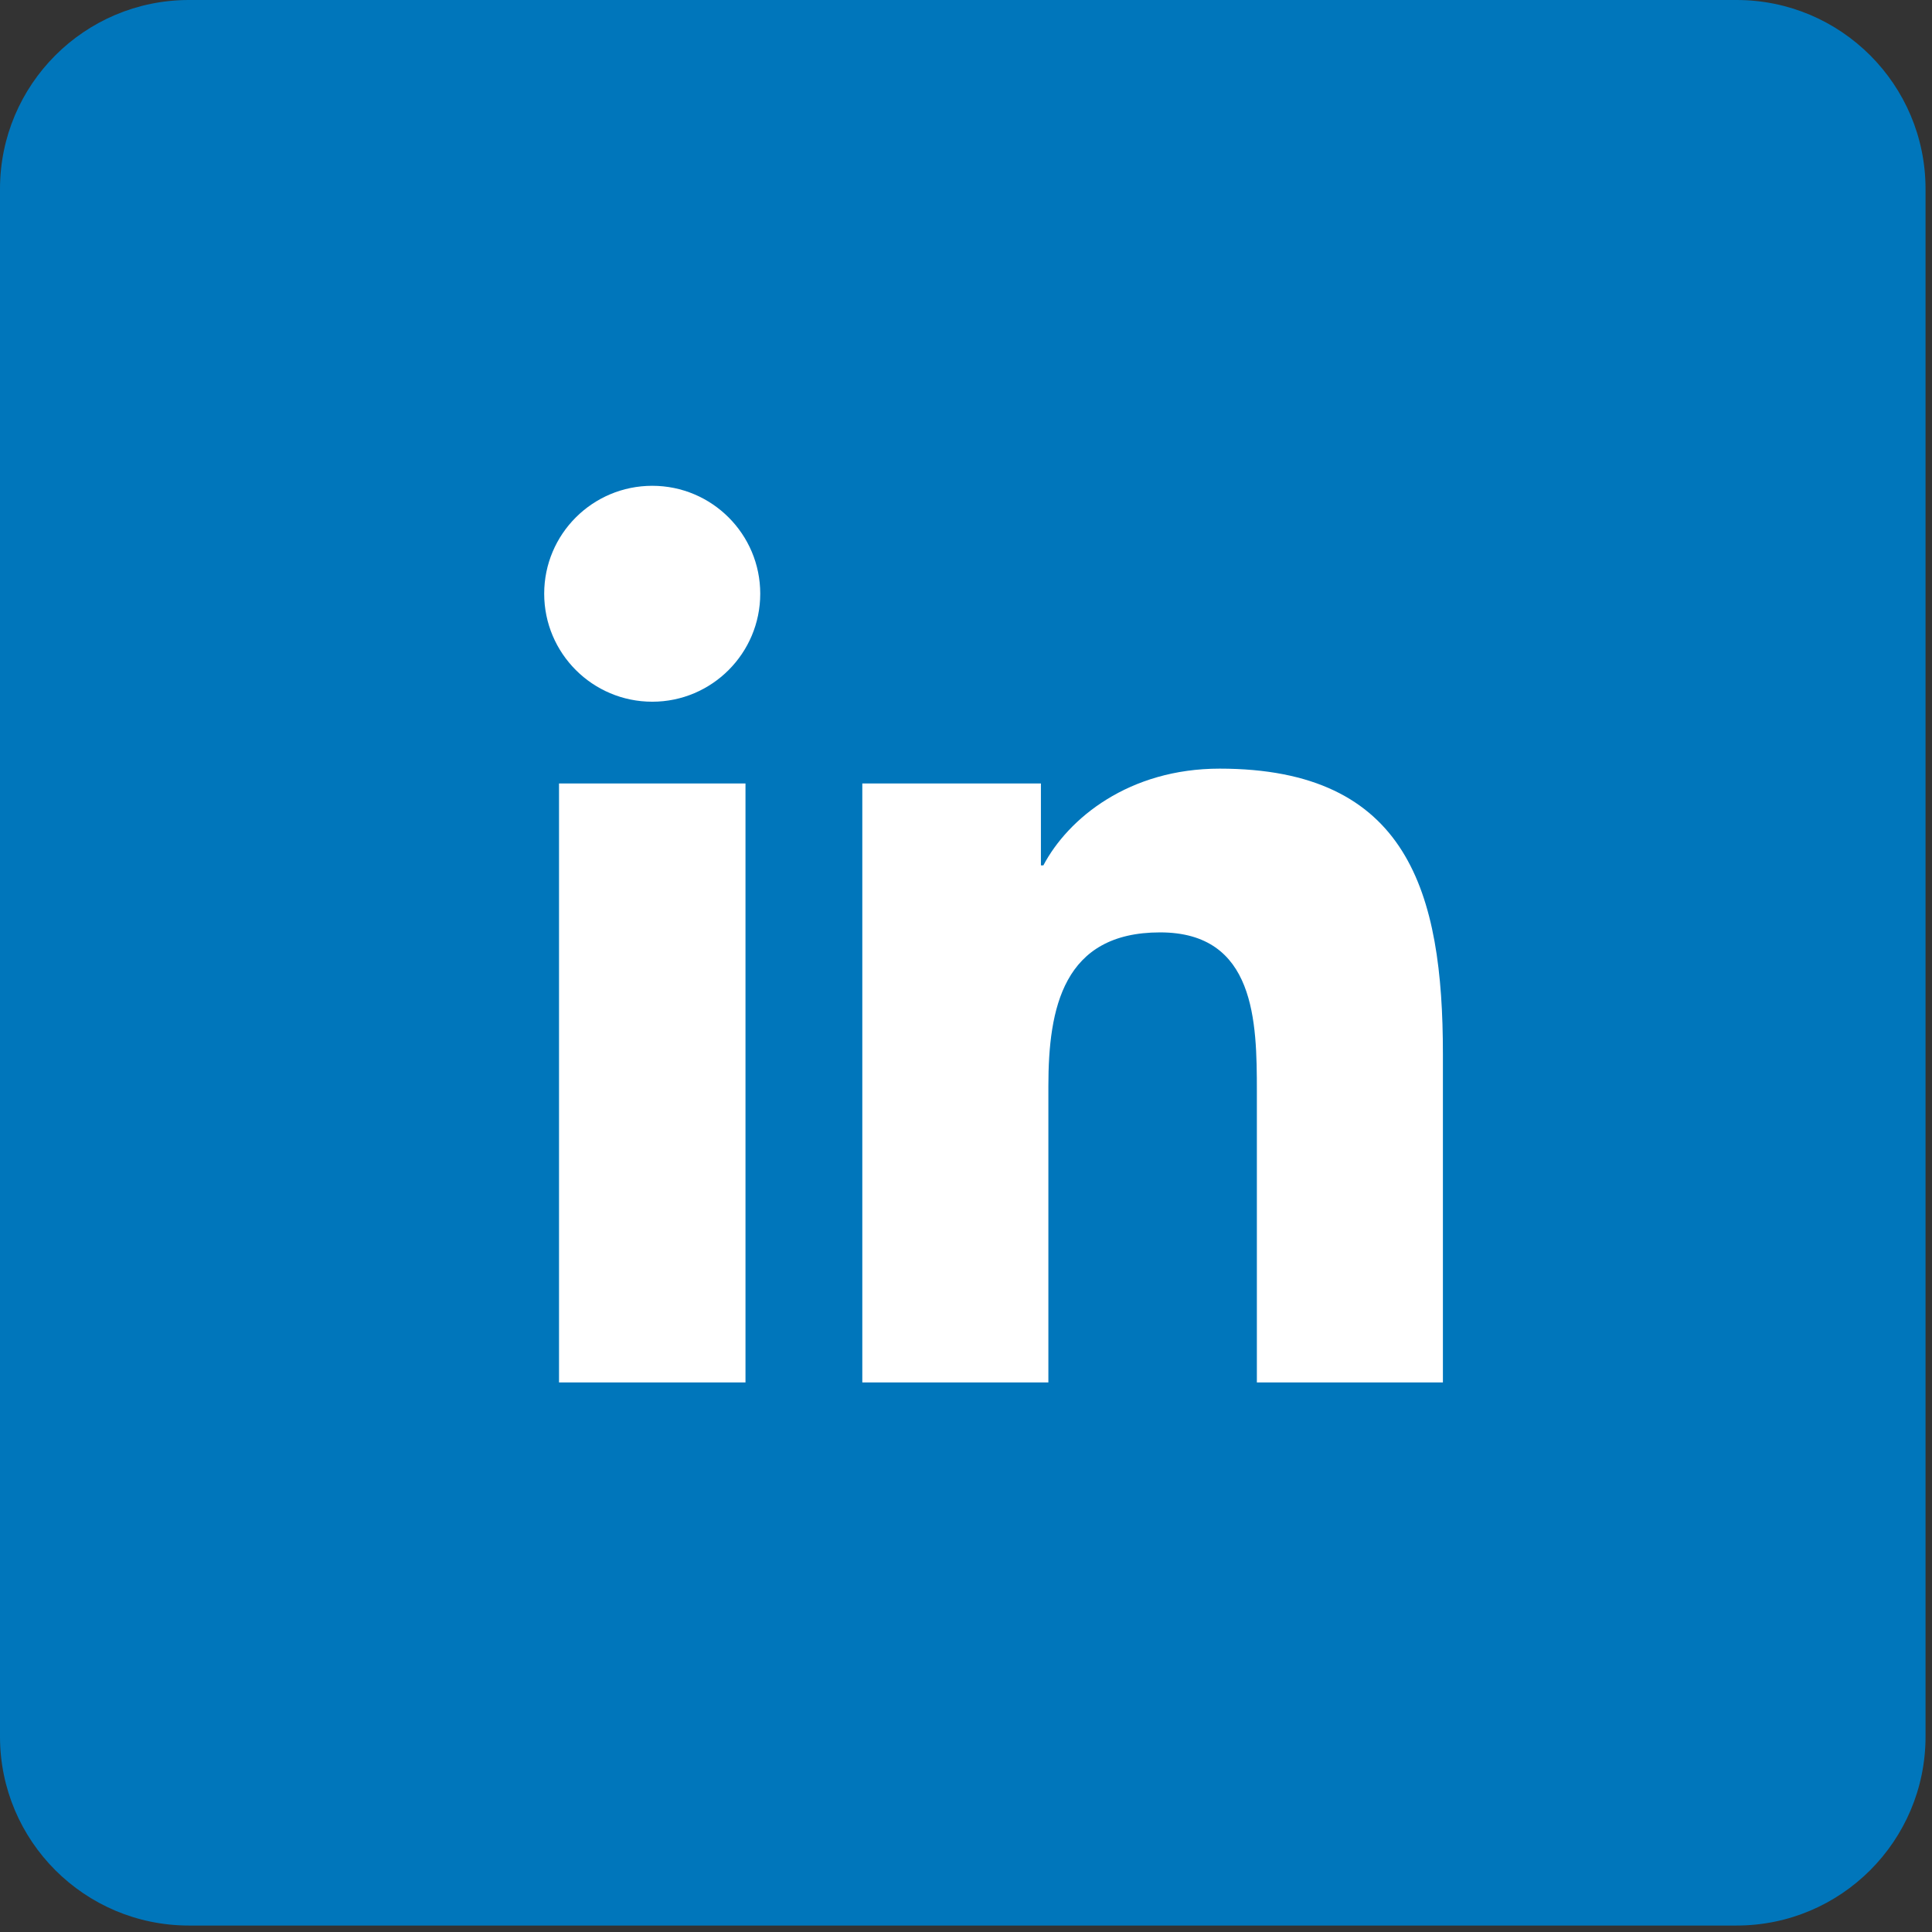 <?xml version="1.0" encoding="UTF-8" standalone="no"?>
<svg xmlns="http://www.w3.org/2000/svg" xmlns:xlink="http://www.w3.org/1999/xlink" xmlns:serif="http://www.serif.com/" width="100%" height="100%" viewBox="0 0 58 58" version="1.1" xml:space="preserve" style="fill-rule:evenodd;clip-rule:evenodd;stroke-linejoin:round;stroke-miterlimit:2;">
    <rect x="0" y="0" width="58" height="58" fill="#333333" stroke="none"/>
    <g transform="matrix(1,0,0,1,0,5.672)">
        <path d="M0,46.462L0,0.001C0,-3.132 2.539,-5.672 5.672,-5.672L52.133,-5.672C55.266,-5.672 57.806,-3.132 57.806,0.001L57.806,46.462C57.806,49.595 55.266,52.134 52.134,52.134L5.672,52.134C2.539,52.134 0,49.595 0,46.462" style="fill:rgb(0,118,187);fill-rule:nonzero;"></path>
    </g>
    <g transform="matrix(1,0,0,1,19.582,41.502)">
        <path d="M0,-26.918C1.79,-26.918 3.241,-25.466 3.241,-23.679C3.241,-21.891 1.79,-20.436 0,-20.436C-1.795,-20.436 -3.245,-21.891 -3.245,-23.679C-3.245,-25.466 -1.795,-26.918 0,-26.918M-2.8,-17.982L2.798,-17.982L2.798,0L-2.8,0L-2.8,-17.982Z" style="fill:white;fill-rule:nonzero;"></path>
    </g>
    <g transform="matrix(1,0,0,1,25.887,41.057)">
        <path d="M0,-17.537L5.362,-17.537L5.362,-15.077L5.435,-15.077C6.182,-16.492 8.006,-17.982 10.728,-17.982C16.387,-17.982 17.43,-14.26 17.43,-9.417L17.43,0.445L11.845,0.445L11.845,-8.297C11.845,-10.384 11.804,-13.066 8.94,-13.066C6.03,-13.066 5.586,-10.794 5.586,-8.45L5.586,0.445L0,0.445L0,-17.537Z" style="fill:white;fill-rule:nonzero;"></path>
    </g>
</svg>
